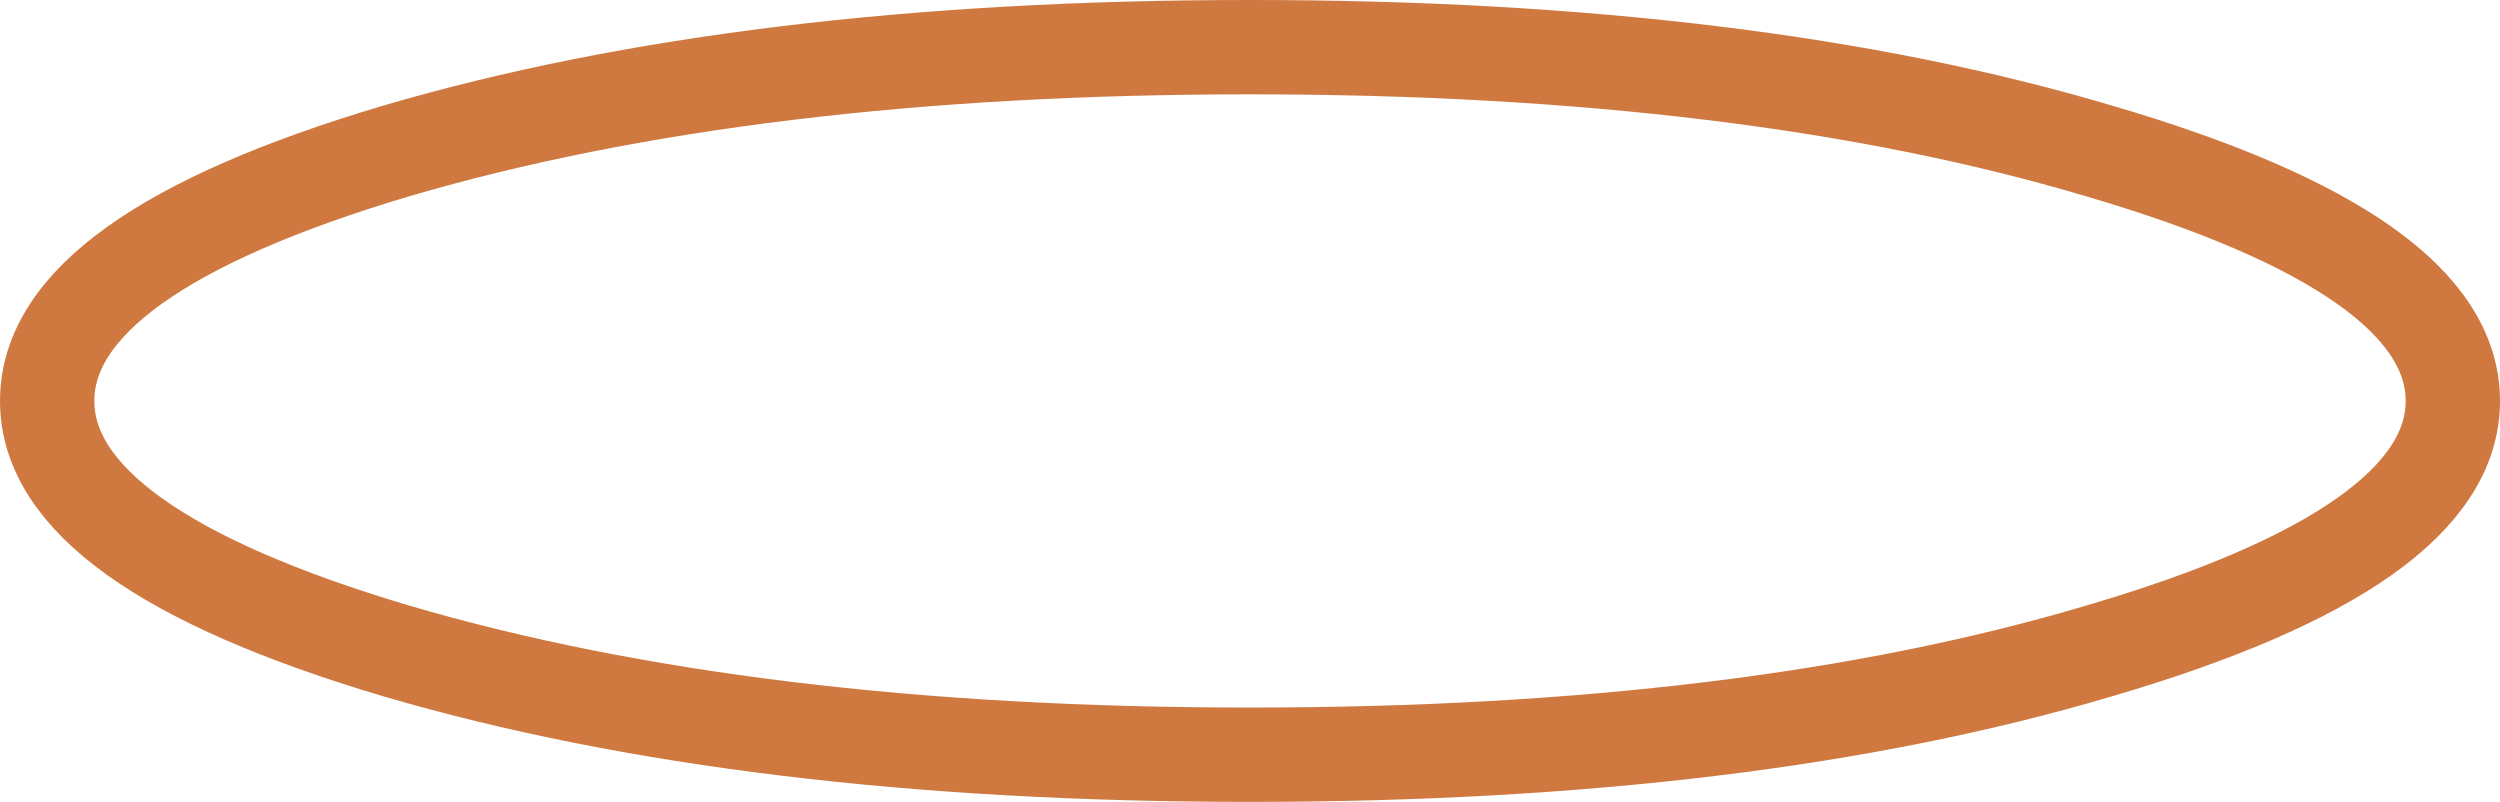 <?xml version="1.0" encoding="UTF-8" standalone="no"?>
<svg xmlns:xlink="http://www.w3.org/1999/xlink" height="8.5px" width="26.5px" xmlns="http://www.w3.org/2000/svg">
  <g transform="matrix(1.0, 0.0, 0.0, 1.0, 13.25, 4.25)">
    <path d="M9.0 -2.65 Q12.75 -1.55 12.75 0.0 12.75 1.55 9.0 2.65 5.3 3.75 0.0 3.75 -5.3 3.75 -9.05 2.65 -12.75 1.55 -12.75 0.0 -12.75 -1.55 -9.05 -2.65 -5.3 -3.75 0.0 -3.75 5.3 -3.75 9.0 -2.65 Z" fill="none" stroke="#cf7941" stroke-linecap="round" stroke-linejoin="round" stroke-width="1.0"/>
  </g>
</svg>
